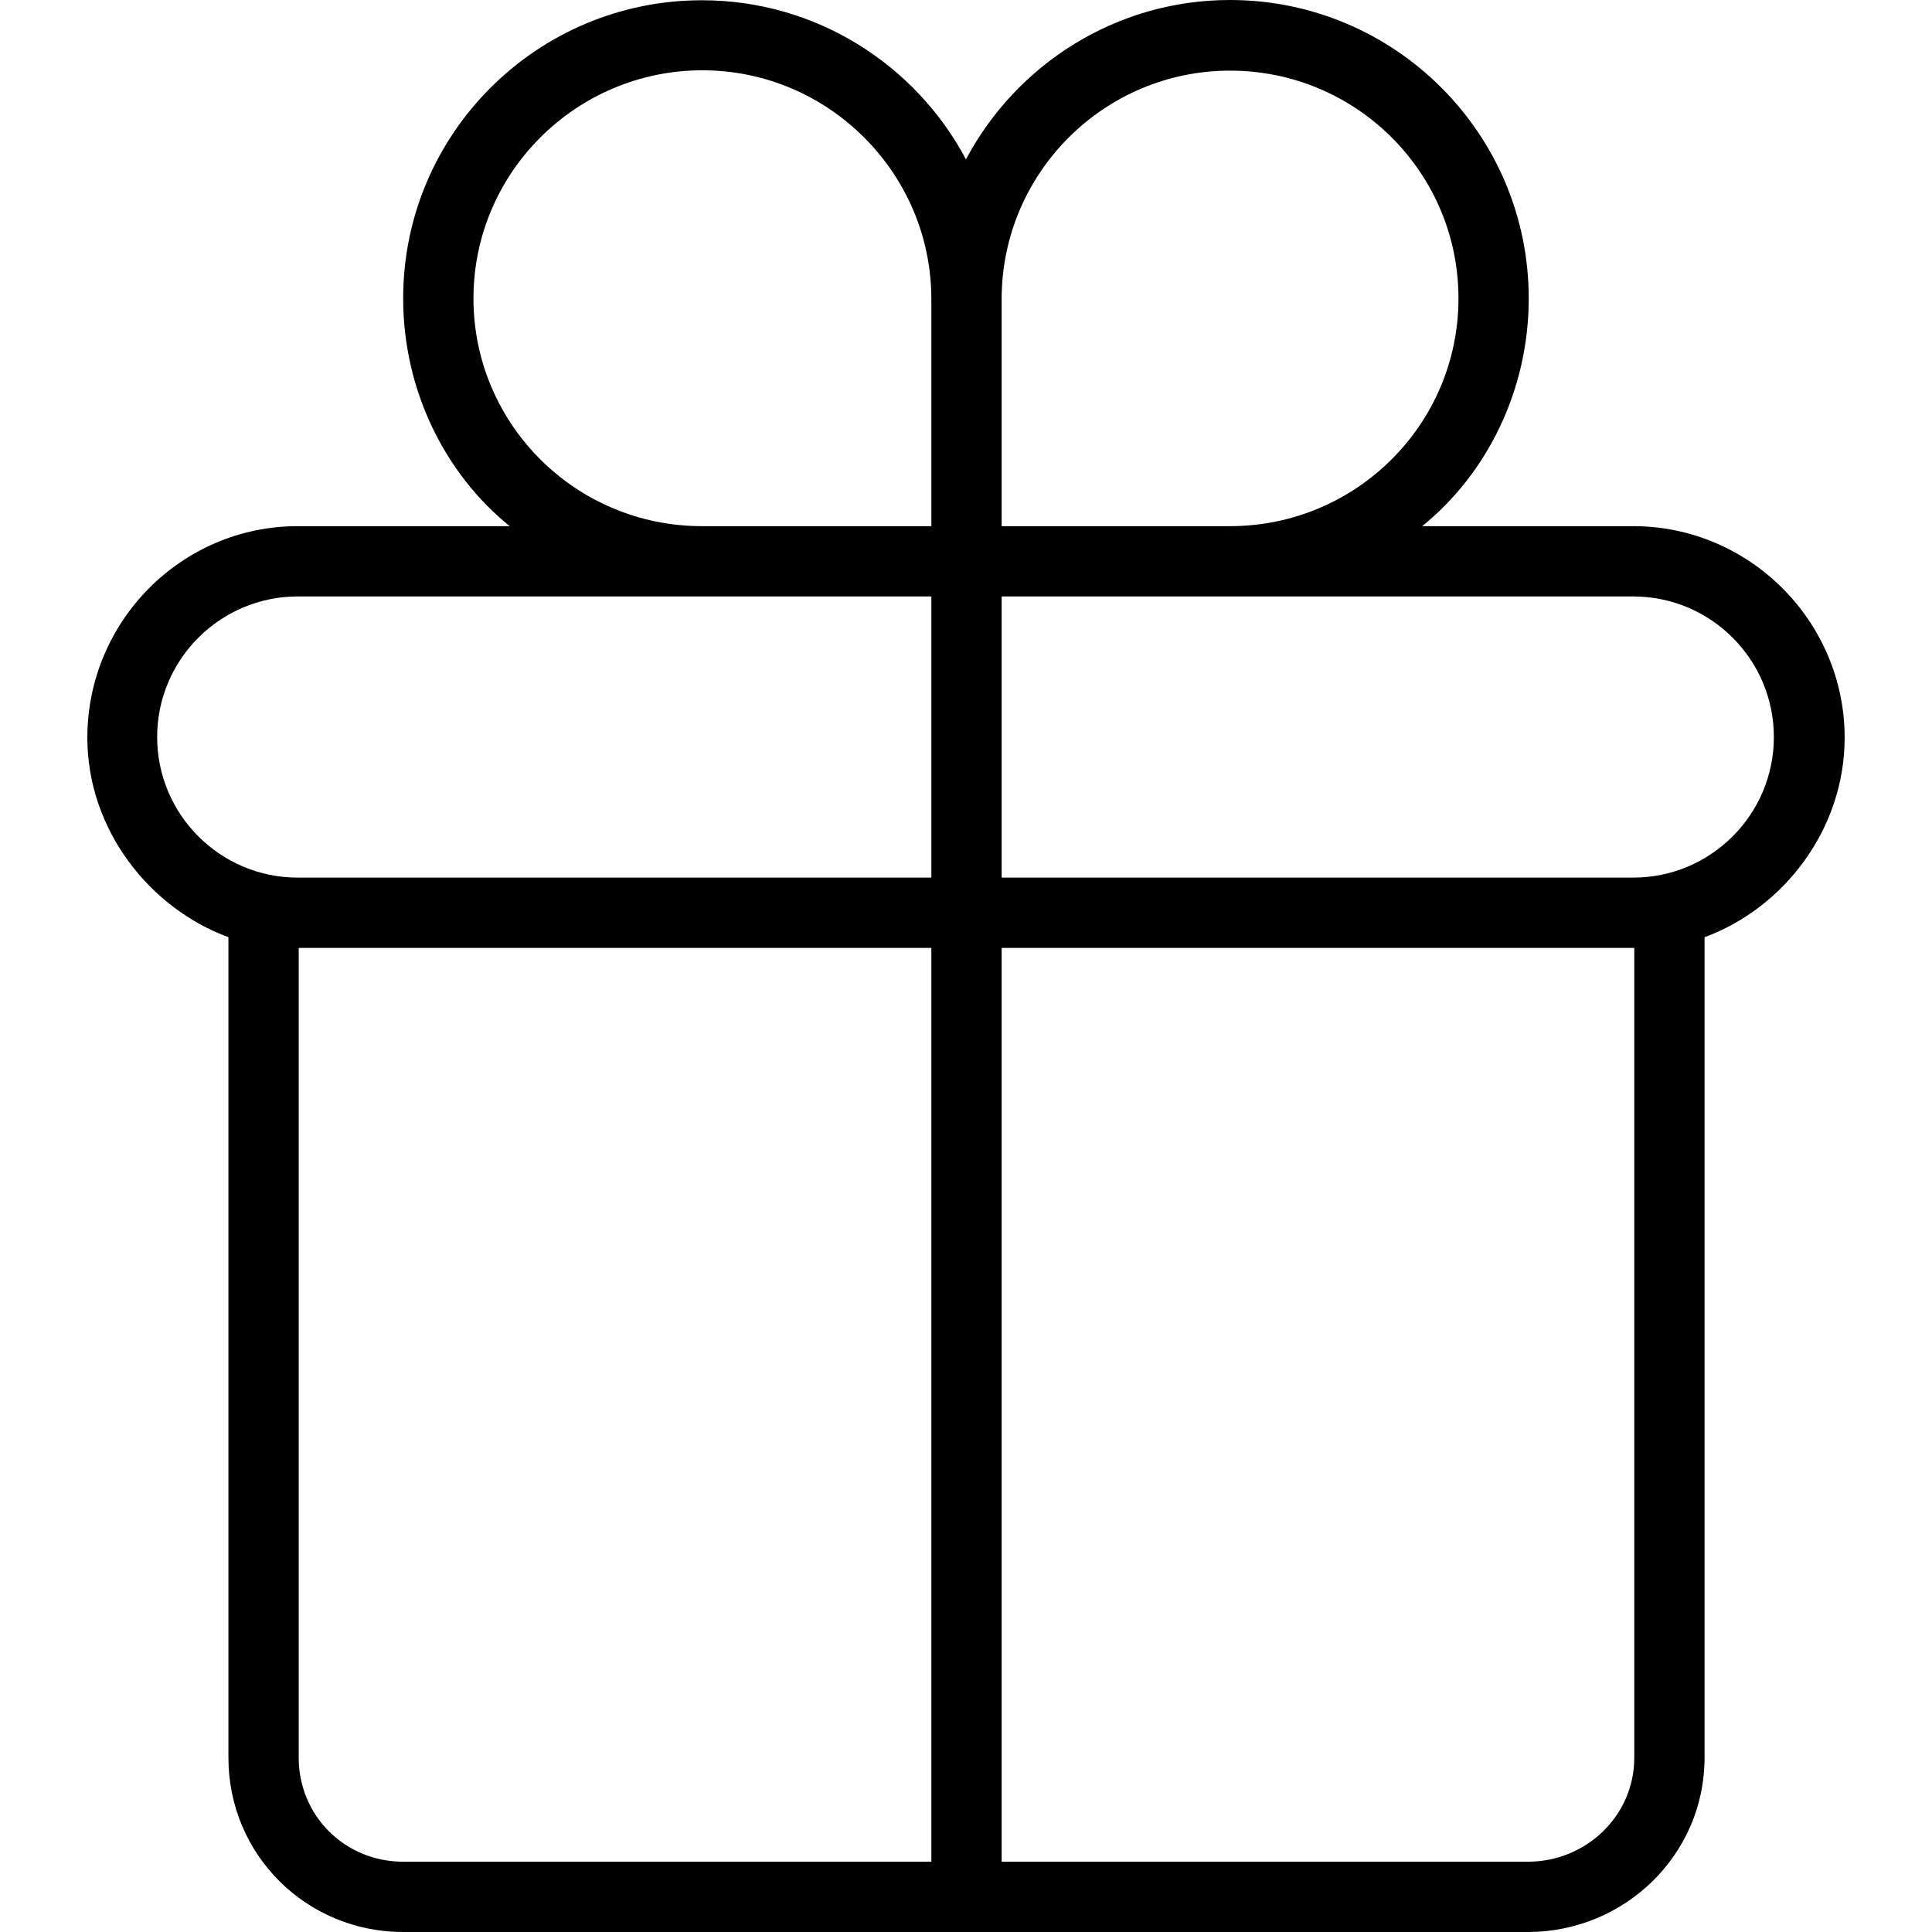 <?xml version="1.0" encoding="iso-8859-1"?>
<!-- Uploaded to: SVG Repo, www.svgrepo.com, Generator: SVG Repo Mixer Tools -->
<svg fill="#000000" height="800px" width="800px" version="1.1" id="Layer_1" xmlns="http://www.w3.org/2000/svg" xmlns:xlink="http://www.w3.org/1999/xlink" 
	 viewBox="0 0 512 512" xml:space="preserve">
<g>
	<g>
		<path d="M432.829,139.437h-55.93c17.248-13.971,28.231-36.092,28.231-60.358C405.13,35.424,369.615,0,325.96,0
			c-30.303,0-56.671,17.166-69.972,42.235c-13.305-25.069-39.671-42.167-69.974-42.167c-43.655,0-79.17,35.344-79.17,78.998
			c0,24.268,10.985,46.4,28.231,60.371H78.912c-30.819,0-55.764,25.253-55.764,56.067c0,24.281,16.431,45.167,37.388,52.859v217.462
			c0,25.664,20.629,46.175,46.309,46.175h298.05c25.68,0,46.832-20.511,46.832-46.175V248.364
			c20.957-7.692,37.125-28.578,37.125-52.859C488.852,164.69,463.647,139.437,432.829,139.437z M246.818,493.372H106.845
			c-15.408,0-27.681-12.156-27.681-27.547V251.206h167.653V493.372z M246.818,232.578H78.912c-20.547,0-37.265-16.713-37.265-37.256
			c0-20.543,16.718-37.256,37.265-37.256h107.103h60.803V232.578z M246.818,139.437h-60.803c-33.384,0-60.541-26.976-60.541-60.358
			c0-33.384,27.287-60.45,60.671-60.45c33.386,0,60.673,27.25,60.673,60.632V139.437z M265.446,79.26
			c0-33.383,27.144-60.541,60.528-60.541c33.384,0,60.535,26.976,60.535,60.36c0,33.383-27.164,60.358-60.548,60.358h-60.514V79.26z
			 M433.099,465.825c0,15.39-12.795,27.547-28.204,27.547h-139.45V251.206h167.383h0.271V465.825z M432.829,232.578H265.446v-74.513
			h60.514h106.868c20.547,0,37.265,16.713,37.265,37.256C470.094,215.864,453.376,232.578,432.829,232.578z"/>
	</g>
</g>
</svg>